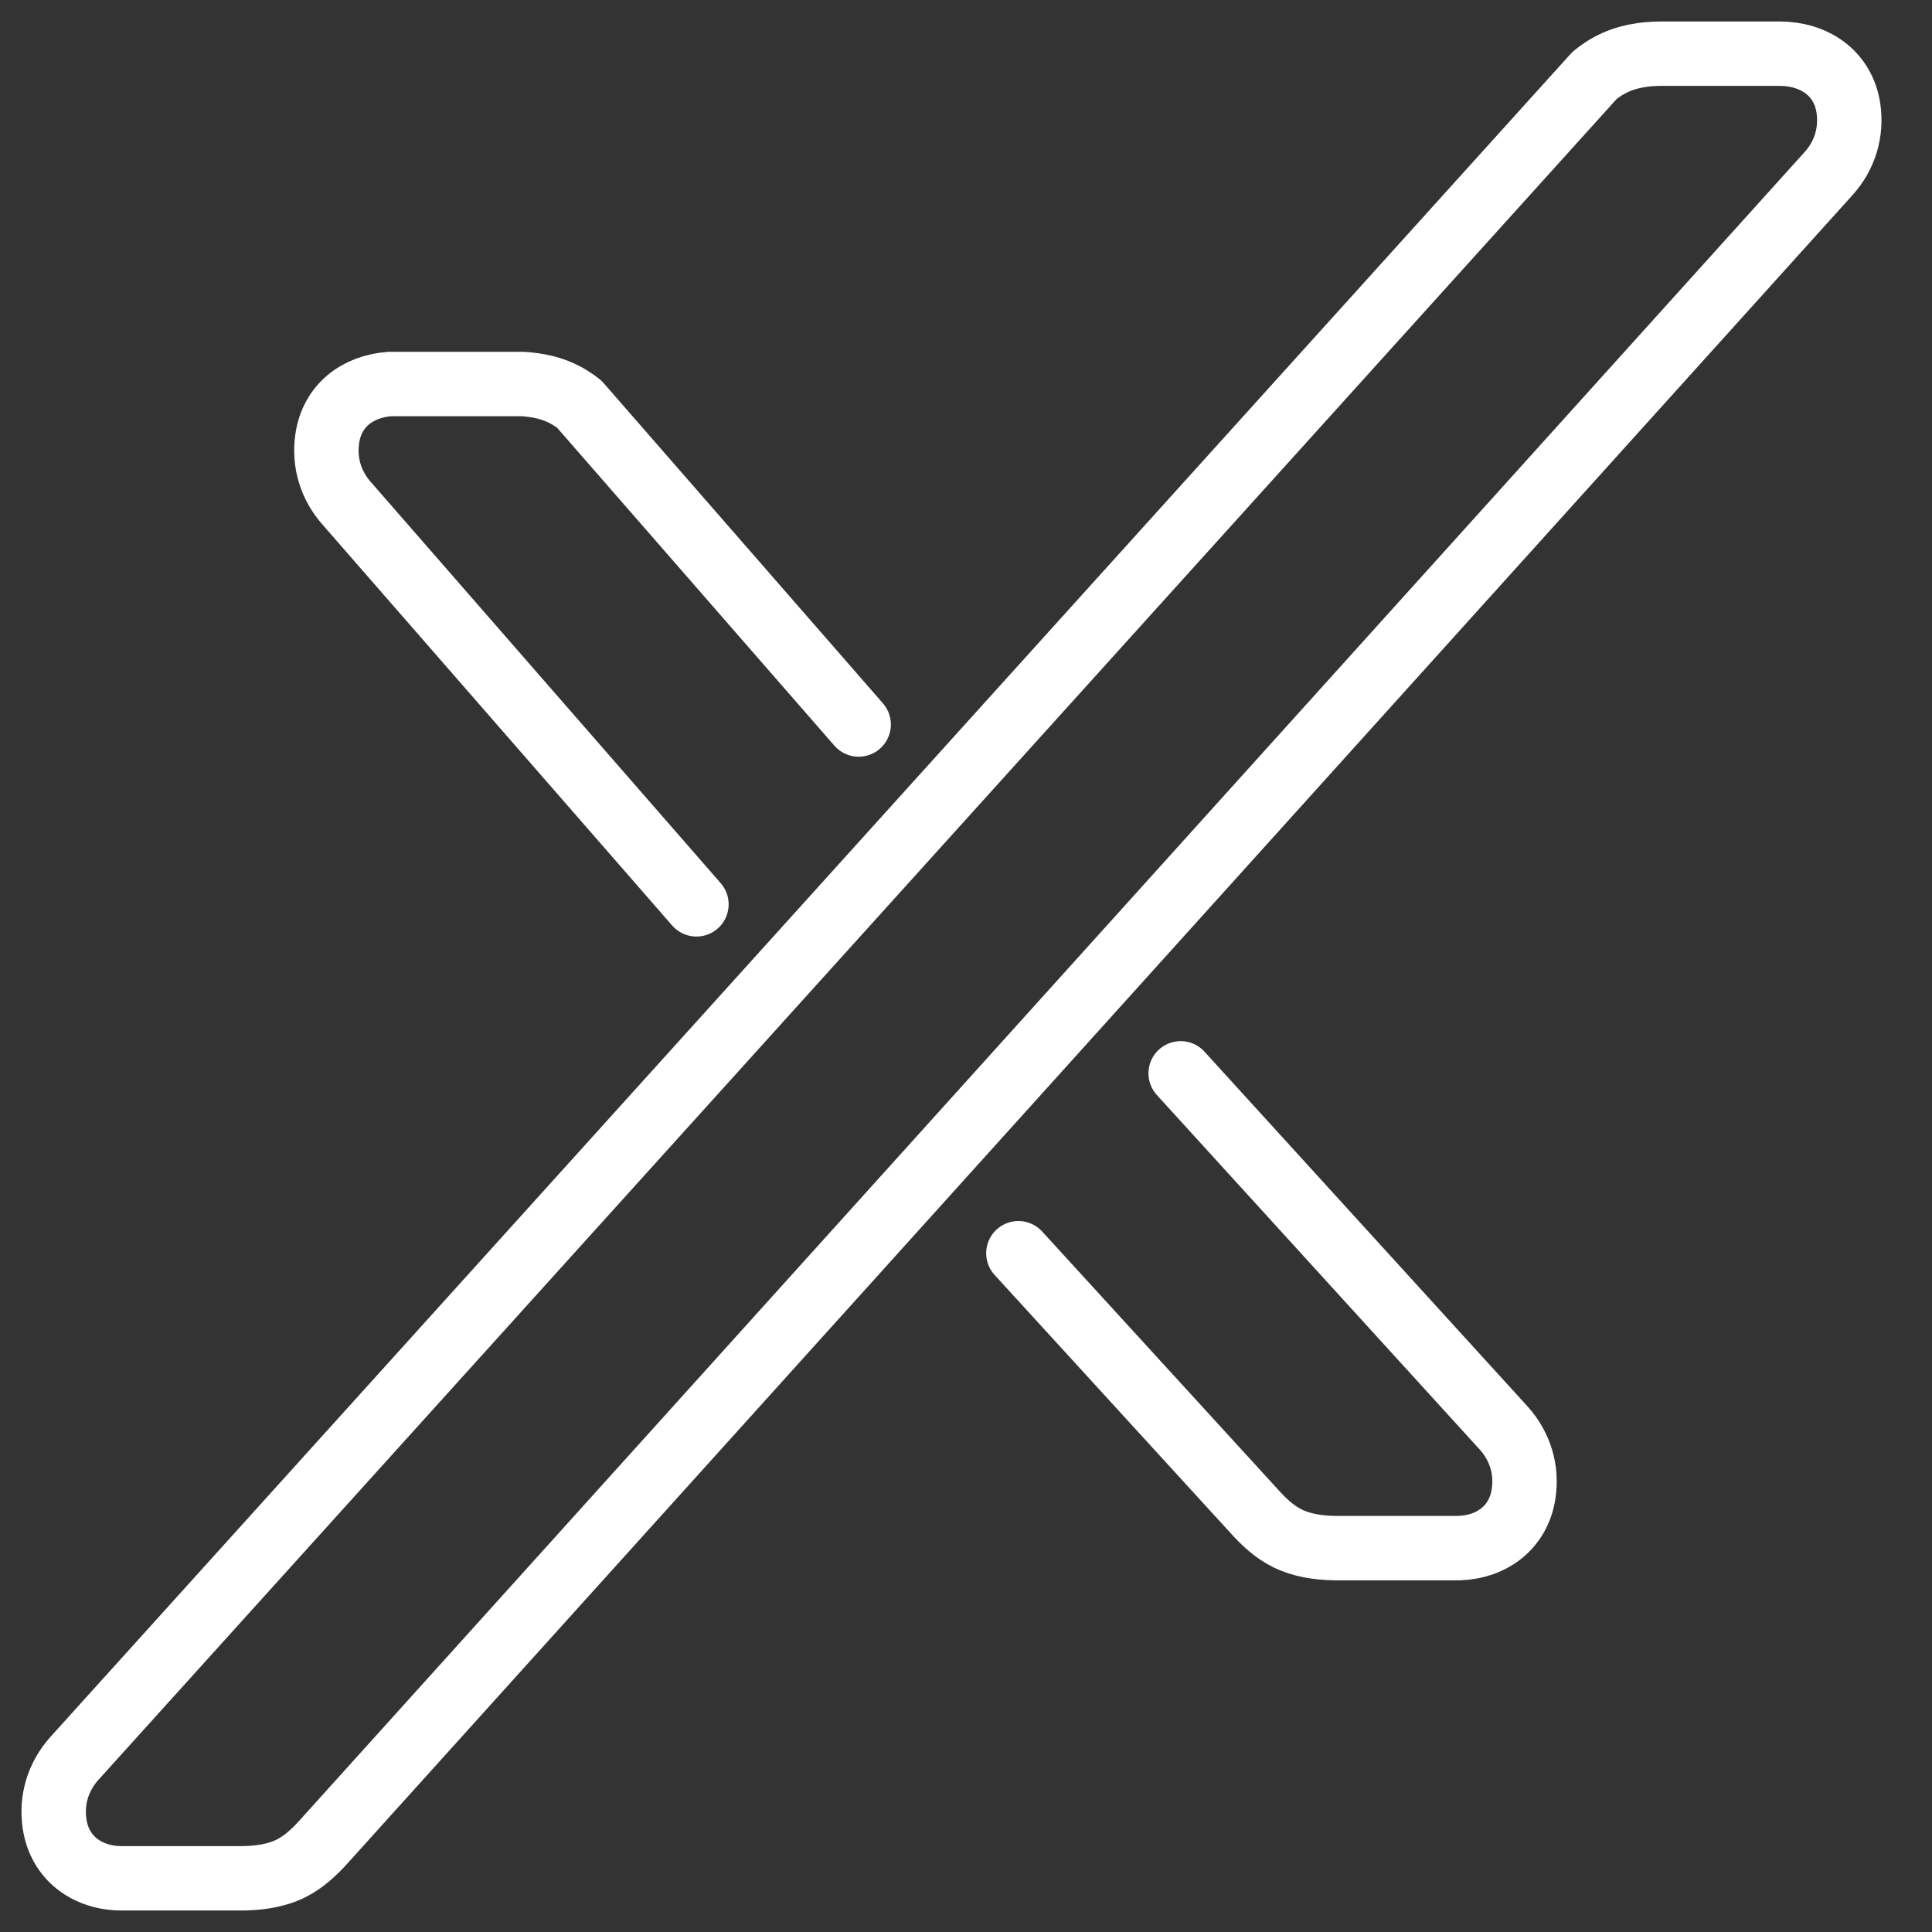<svg role="img" aria-hidden="true" width="32" height="32" viewBox="0 0 36 36" fill="none"
    xmlns="http://www.w3.org/2000/svg">
    <rect x="0" y="0" width="36" height="36" fill="#333333" stroke="none"/>
    <path
        d="M22 20L28.026 26.617C28.325 26.955 28.456 27.38 28.391 27.827C28.3 28.454 27.807 28.826 27.187 28.847H24.857C24.559 28.84 24.251 28.796 23.982 28.661C23.743 28.541 23.551 28.359 23.373 28.162L18.976 23.352M16 13.5L10.794 7.531L10.79 7.528C10.752 7.498 10.713 7.47 10.672 7.443C10.632 7.416 10.59 7.391 10.547 7.367C10.3 7.232 10.023 7.173 9.744 7.156H7.261C6.659 7.201 6.186 7.561 6.098 8.173C6.033 8.622 6.166 9.051 6.468 9.388L12.977 16.851M34.071 3.236L6.034 34.315C5.857 34.511 5.665 34.693 5.425 34.814C5.132 34.961 4.791 35 4.466 35H2.273C1.635 35 1.11 34.63 1.016 33.979C0.952 33.532 1.083 33.108 1.382 32.77L29.709 1.409L29.75 1.376C29.826 1.316 29.907 1.262 29.993 1.216C30.29 1.054 30.628 1 30.963 1H33.156C33.8 1 34.346 1.356 34.443 2.021C34.507 2.47 34.375 2.9 34.071 3.236Z"
        stroke="white" stroke-width="1.2" stroke-linecap="round" stroke-linejoin="round" />
</svg>